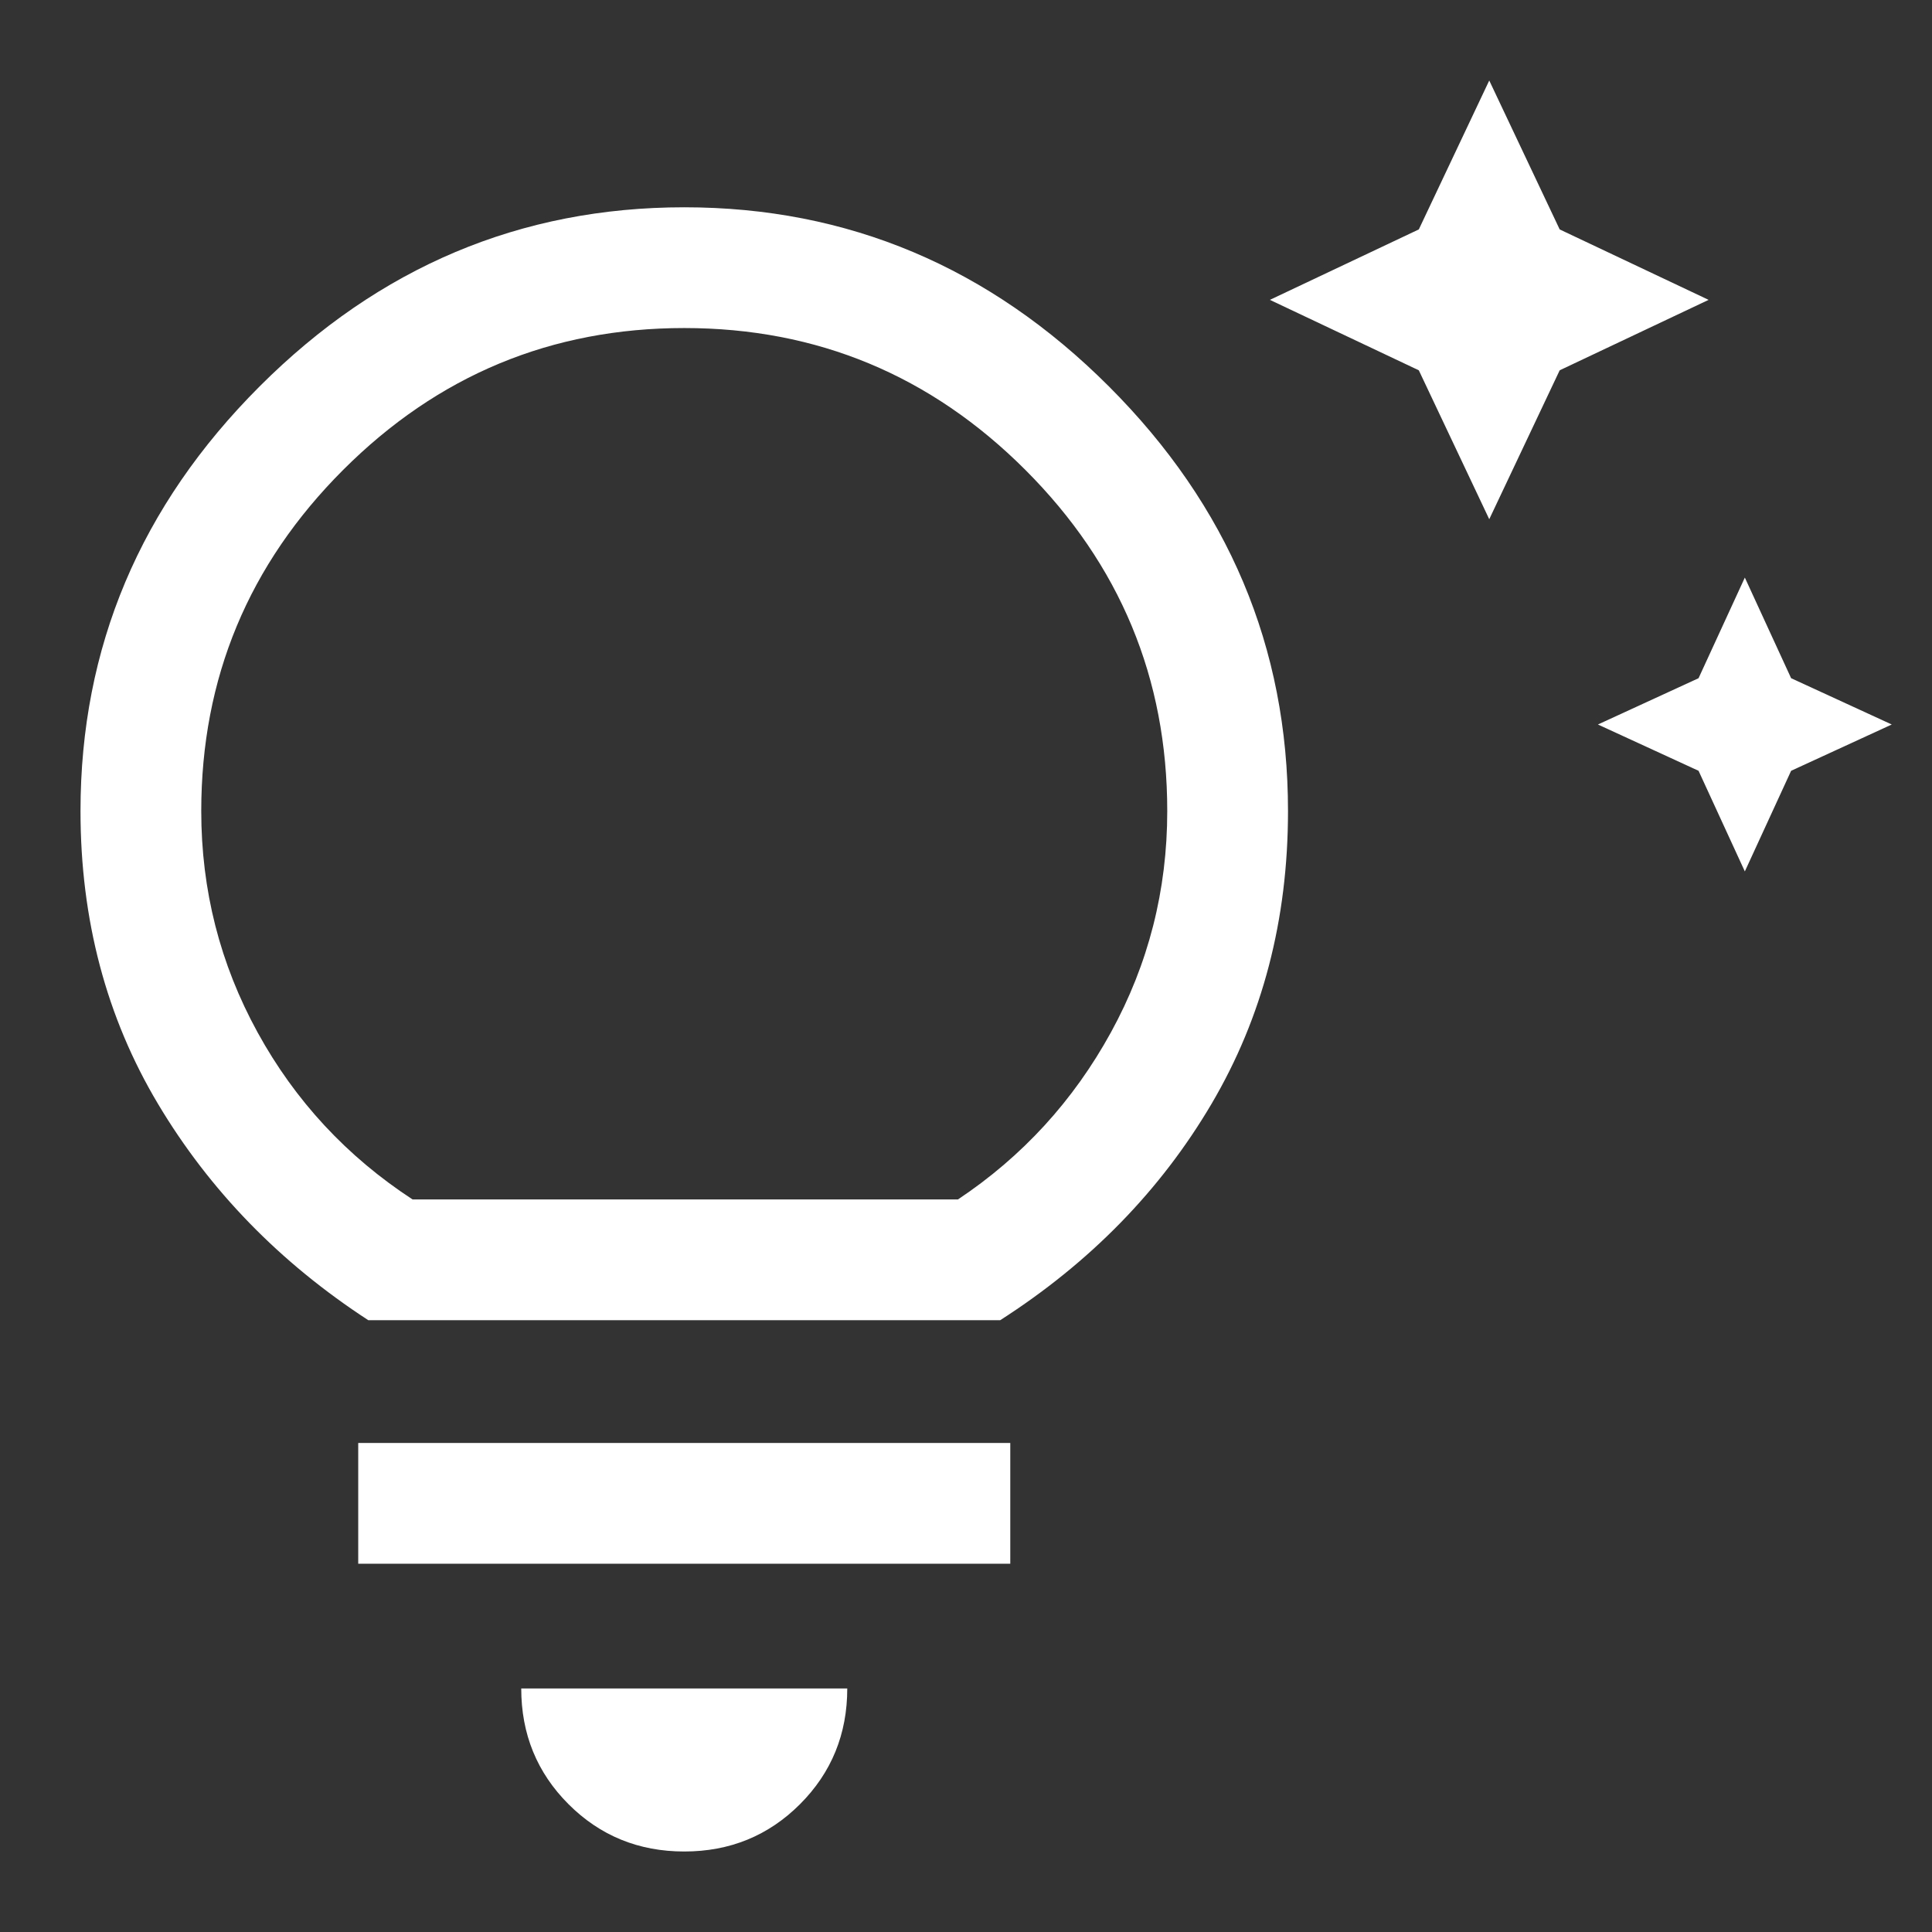 <svg width="48" height="48" viewBox="0 0 48 48" fill="none" xmlns="http://www.w3.org/2000/svg">
<rect x="0" y="0" width="48" height="48" fill="#333333" stroke="none"/>
<g id="Frame 114">
<path id="Vector" d="M43.35 21.65L42.2 19.15L39.7 18L42.2 16.85L43.35 14.35L44.5 16.85L47 18L44.5 19.15L43.35 21.65ZM37 12.9L35.25 9.2L31.55 7.45L35.25 5.7L37 2L38.75 5.7L42.45 7.45L38.75 9.2L37 12.9ZM17 46C15.867 46 14.908 45.608 14.125 44.825C13.342 44.042 12.95 43.083 12.95 41.95H21.05C21.05 43.083 20.658 44.042 19.875 44.825C19.092 45.608 18.133 46 17 46ZM8.9 38.85V35.85H25.1V38.85H8.9ZM9.15 32.8C6.95 31.367 5.208 29.575 3.925 27.425C2.642 25.275 2 22.85 2 20.15C2 16.083 3.483 12.567 6.45 9.6C9.417 6.633 12.933 5.15 17 5.15C21.067 5.15 24.583 6.633 27.55 9.6C30.517 12.567 32 16.083 32 20.15C32 22.85 31.367 25.275 30.1 27.425C28.833 29.575 27.083 31.367 24.85 32.8H9.15ZM10.25 29.8H23.8C25.4 28.733 26.667 27.35 27.6 25.65C28.533 23.95 29 22.117 29 20.15C29 16.85 27.825 14.025 25.475 11.675C23.125 9.325 20.3 8.15 17 8.15C13.7 8.15 10.875 9.325 8.525 11.675C6.175 14.025 5 16.85 5 20.15C5 22.117 5.467 23.95 6.4 25.65C7.333 27.35 8.617 28.733 10.25 29.8Z" fill="white"/>
</g>
</svg>
